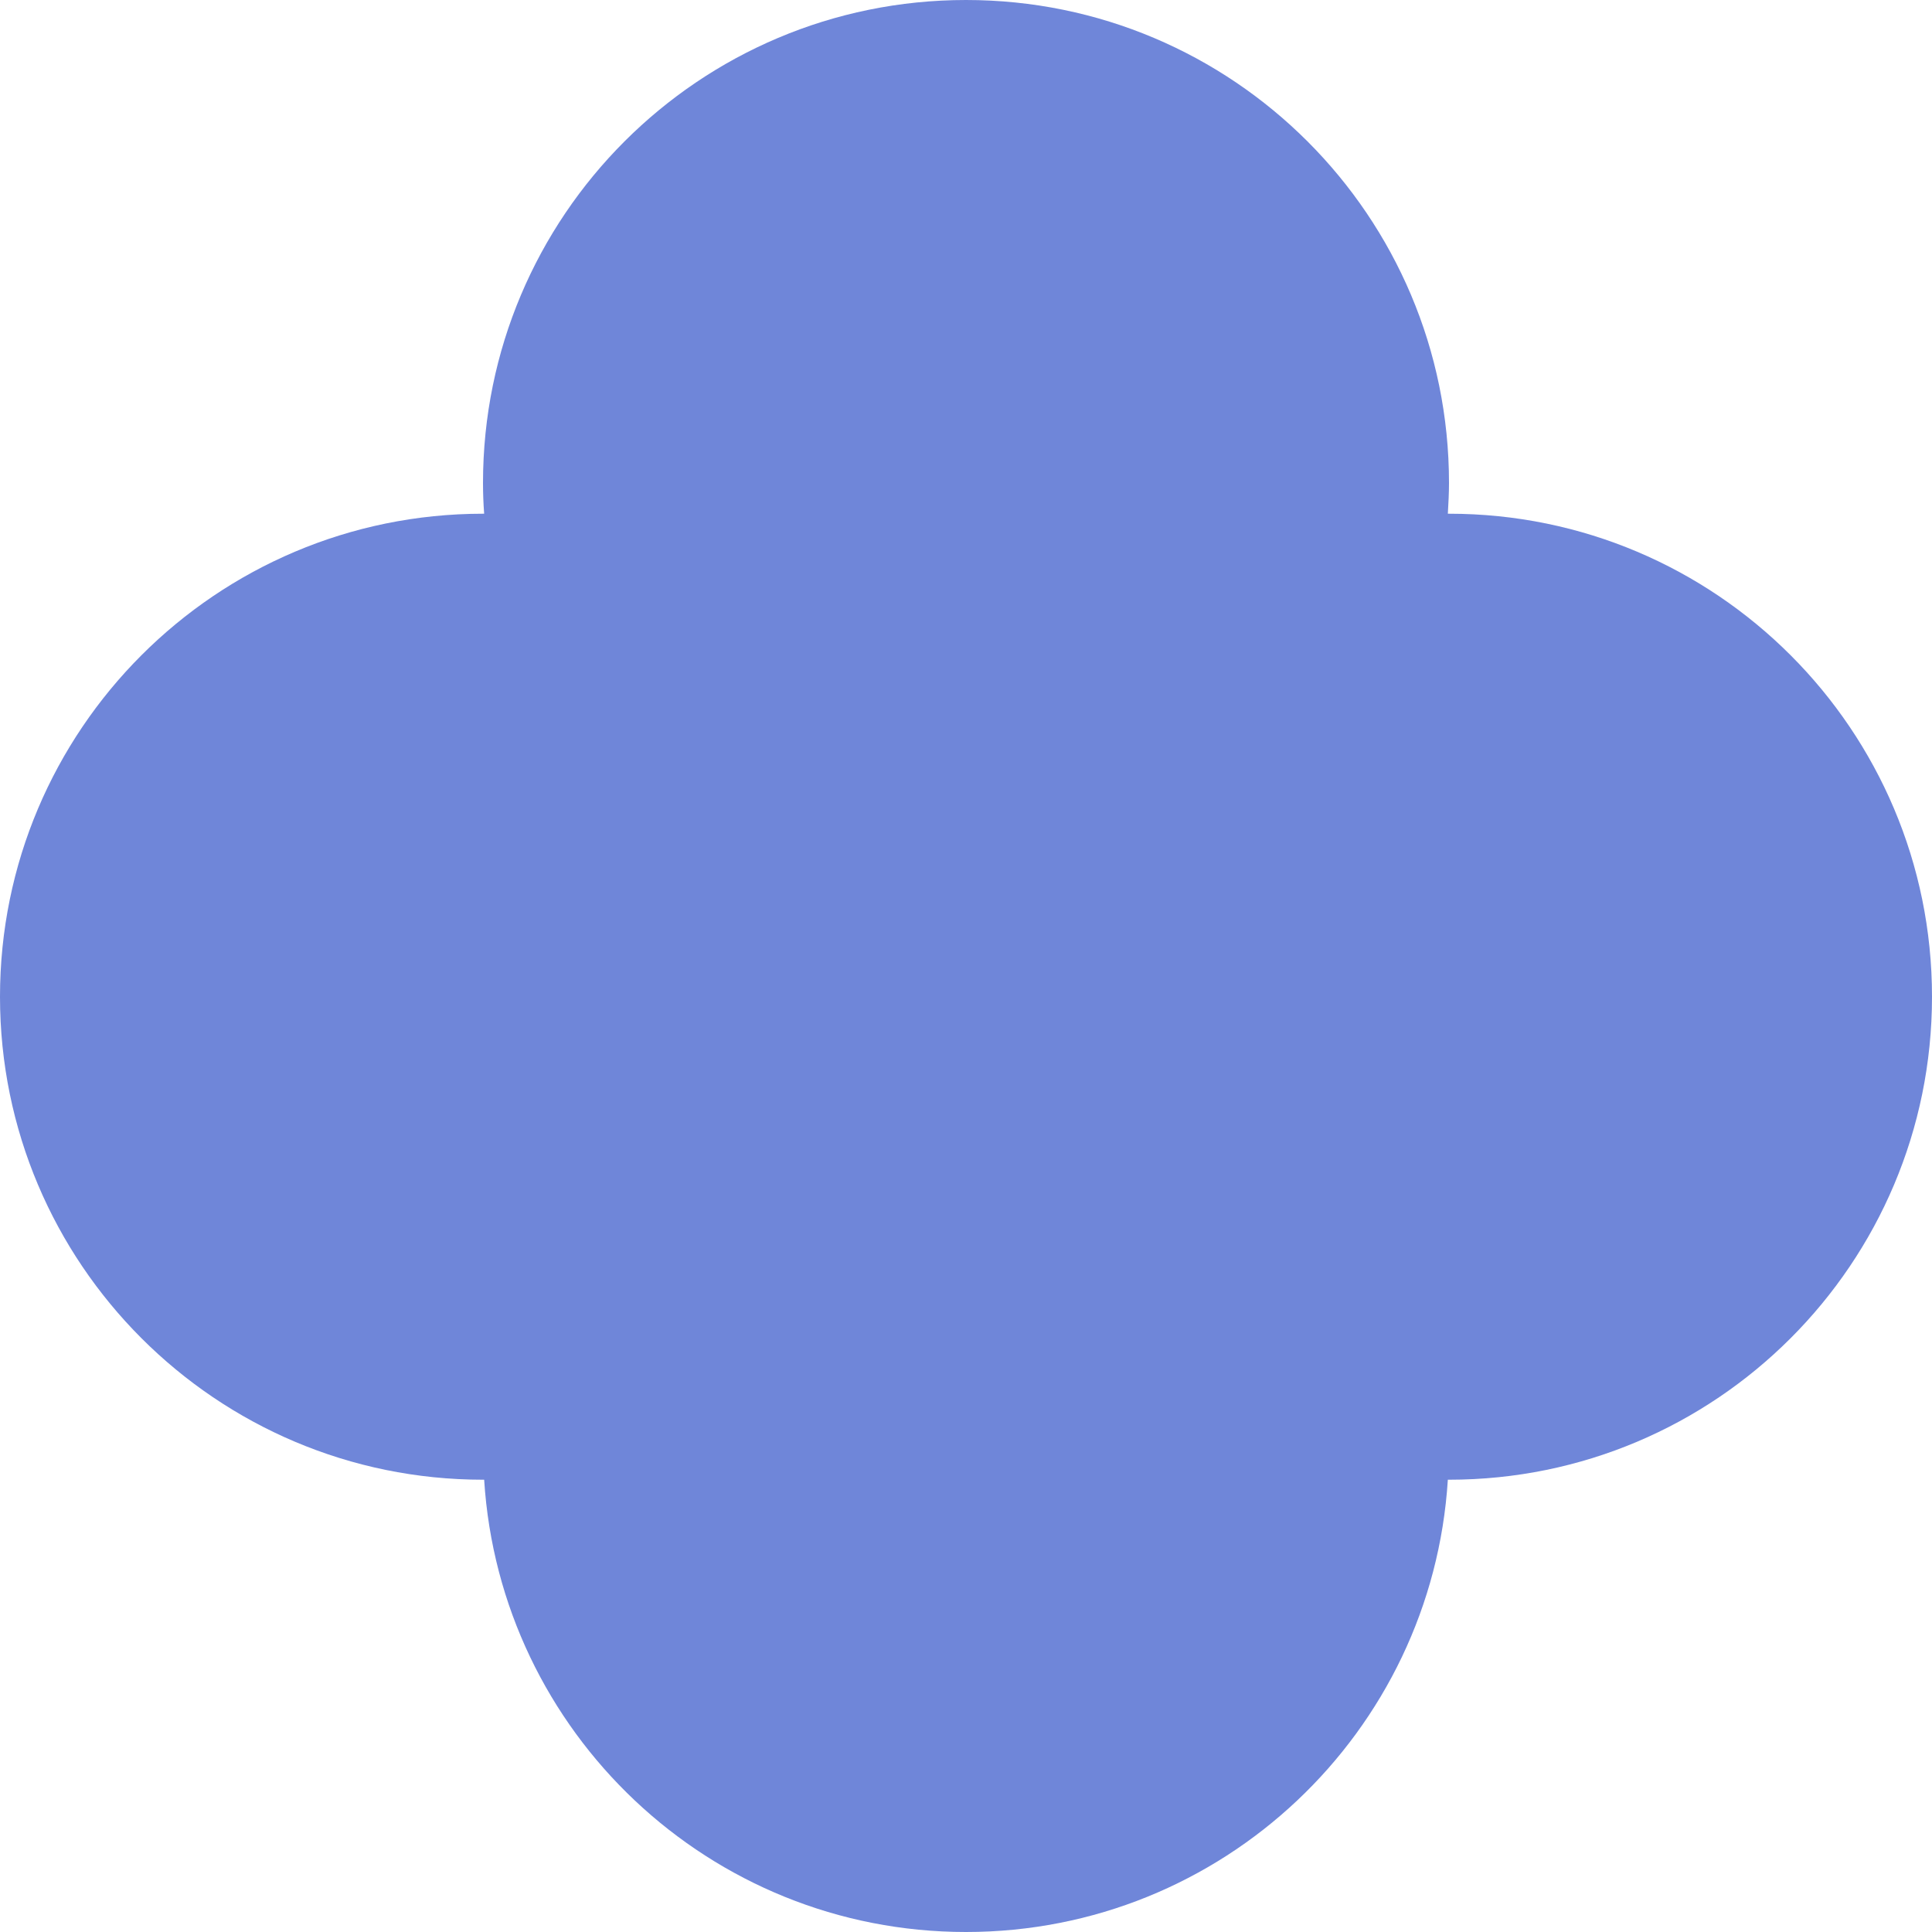 <?xml version="1.0" encoding="UTF-8"?> <svg xmlns="http://www.w3.org/2000/svg" width="60" height="60" viewBox="0 0 60 60" fill="none"><path d="M45 15.954C45 15.954 44.976 15.954 44.964 15.954C44.982 15.636 45 15.318 45 15C45 6.714 38.286 0 30 0C21.714 0 15 6.714 15 15C15 15.324 15.012 15.642 15.036 15.954C15.024 15.954 15.012 15.954 15 15.954C6.714 15.954 0 22.674 0 30.954C0 39.234 6.714 45.954 15 45.954C15.012 45.954 15.024 45.954 15.036 45.954C15.528 53.796 22.038 60 30 60C37.962 60 44.472 53.796 44.964 45.954C44.976 45.954 44.988 45.954 45 45.954C53.286 45.954 60 39.24 60 30.954C60 22.668 53.286 15.954 45 15.954Z" fill="#6F86D9"></path></svg> 
